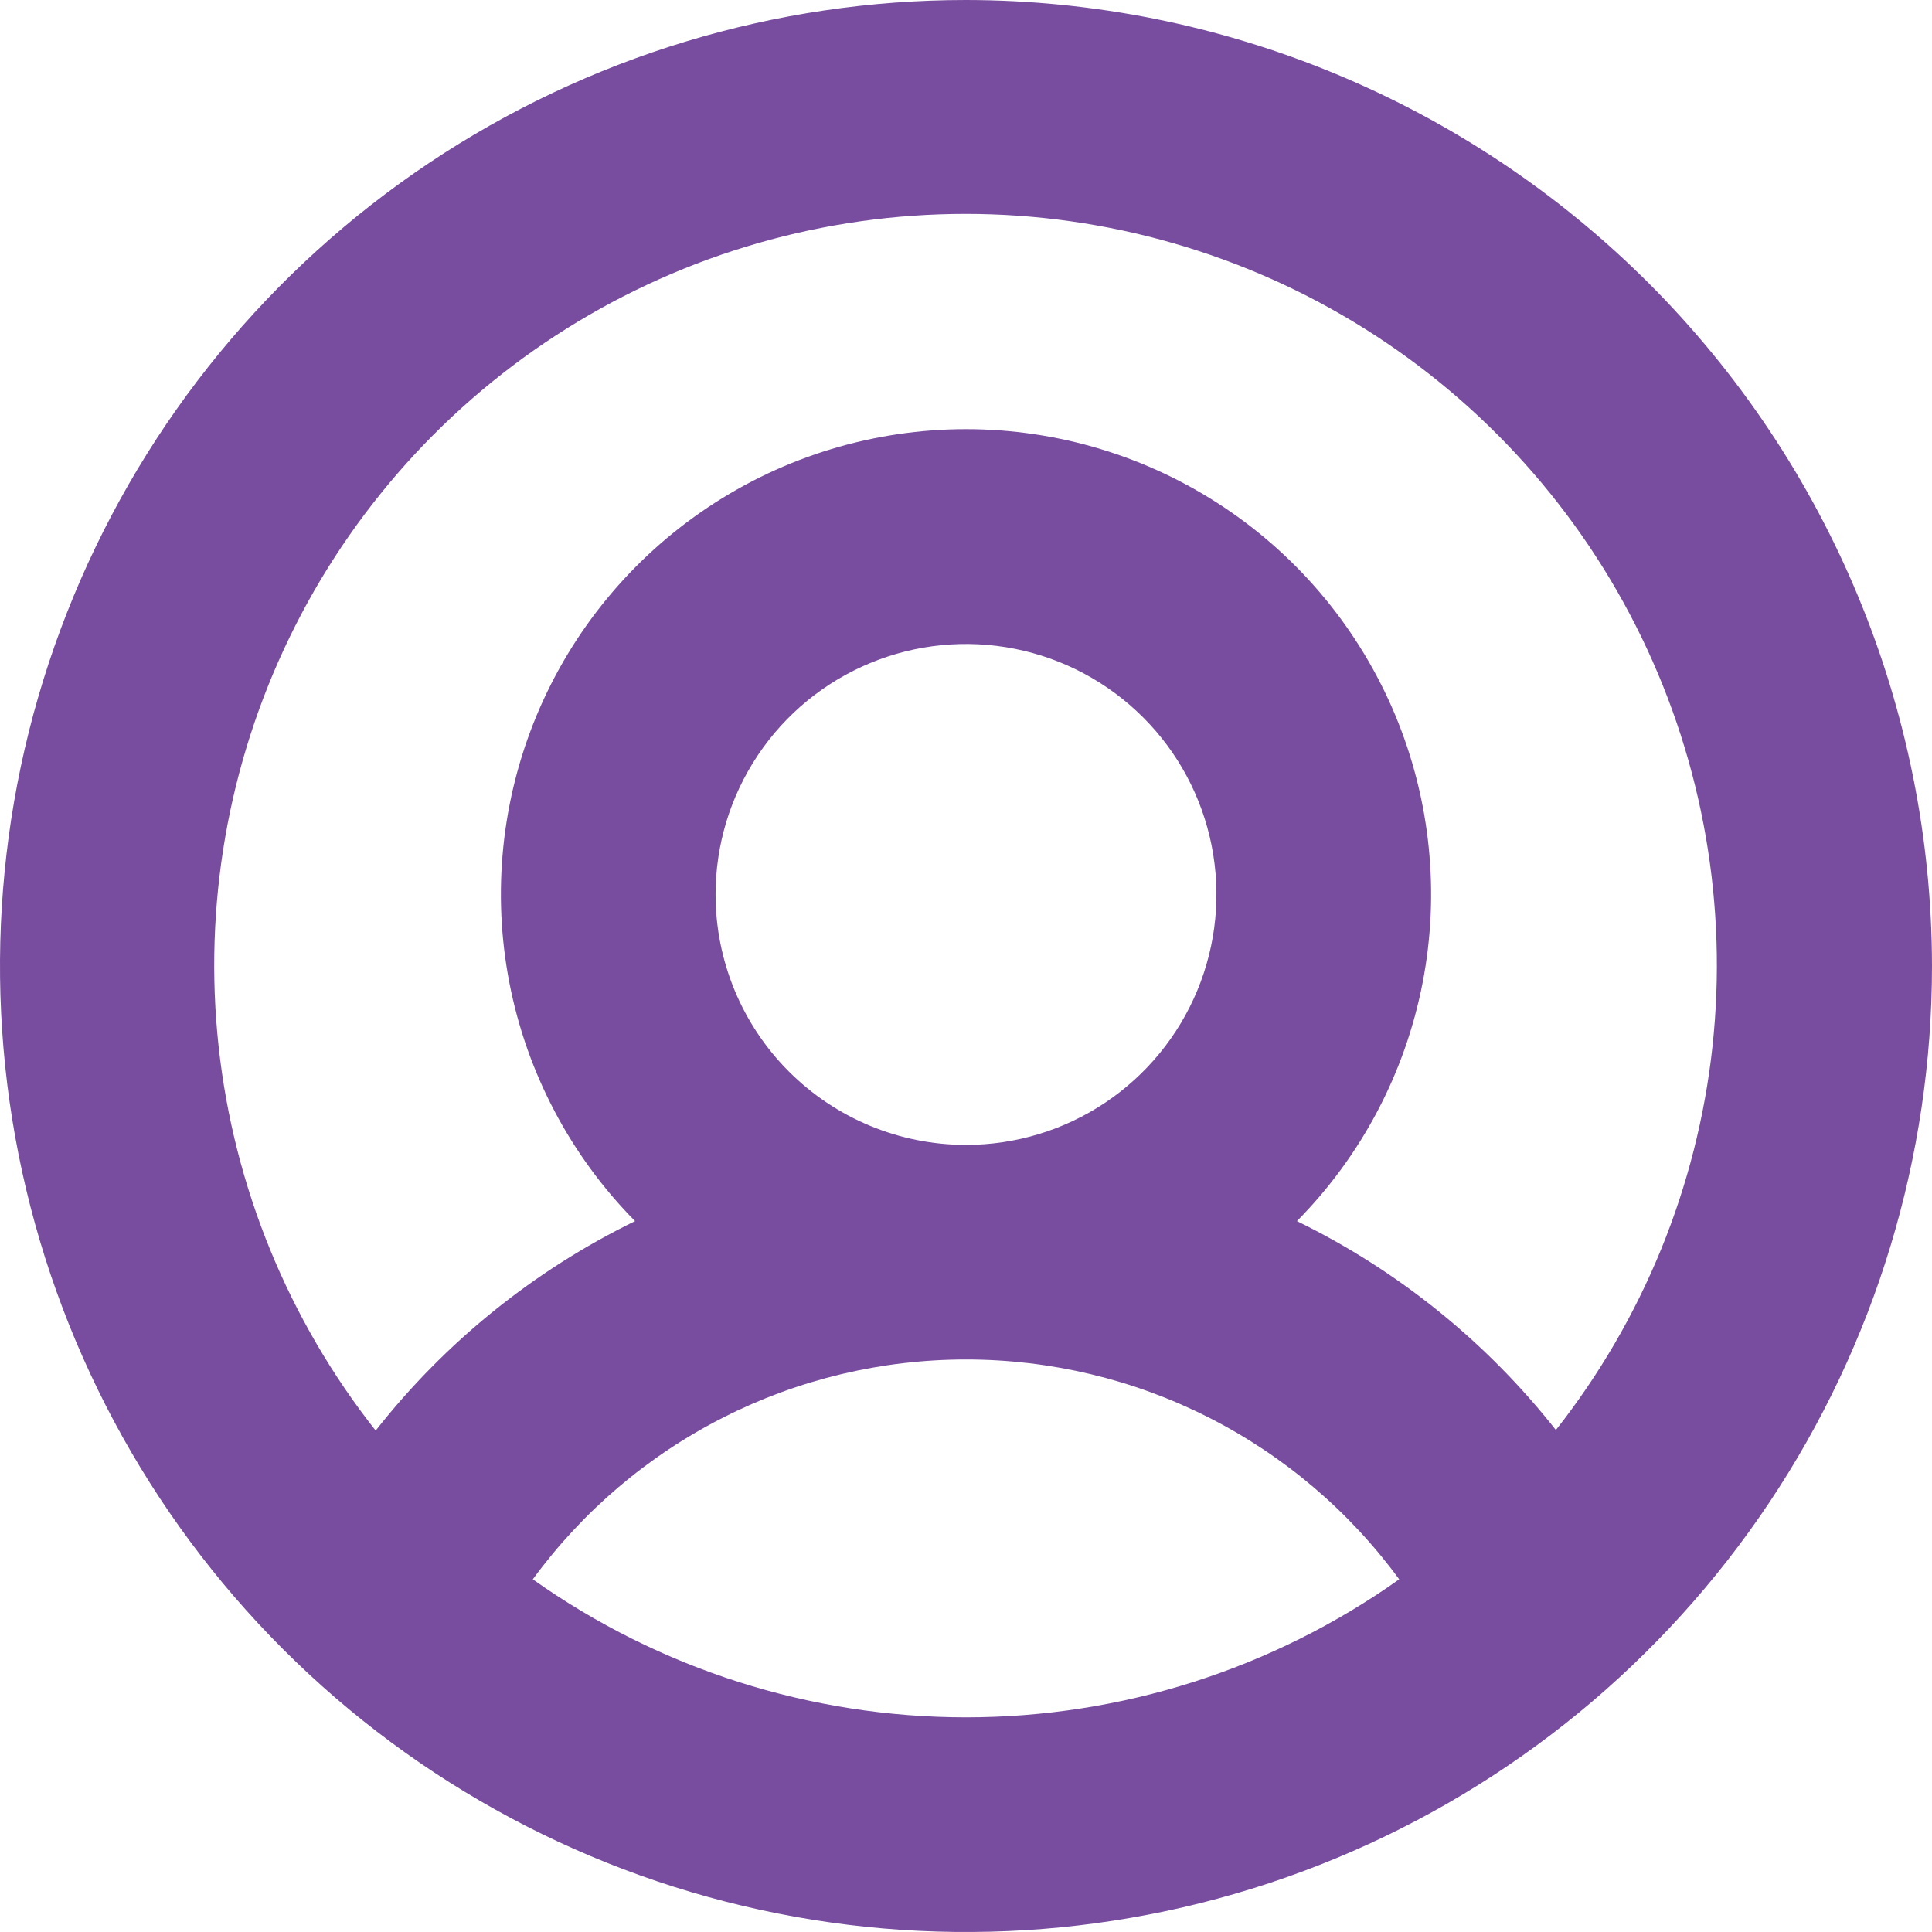 <svg width="45" height="45" viewBox="0 0 45 45" fill="none" xmlns="http://www.w3.org/2000/svg">
<path d="M22.5 0C18.05 0 13.7 1.32 10 3.792C6.3 6.264 3.416 9.778 1.713 13.89C0.01 18.001 -0.436 22.525 0.432 26.89C1.301 31.254 3.443 35.263 6.59 38.41C9.737 41.557 13.746 43.7 18.11 44.568C22.475 45.436 26.999 44.99 31.11 43.287C35.222 41.584 38.736 38.7 41.208 35C43.68 31.3 45 26.95 45 22.5C44.993 16.535 42.621 10.816 38.403 6.597C34.184 2.379 28.465 0.007 22.5 0ZM12.41 36.785C13.571 35.199 15.089 33.908 16.843 33.018C18.596 32.128 20.534 31.665 22.5 31.665C24.466 31.665 26.404 32.128 28.157 33.018C29.91 33.908 31.429 35.199 32.59 36.785C29.641 38.877 26.115 40 22.5 40C18.885 40 15.359 38.877 12.41 36.785ZM16.667 20.833C16.667 19.68 17.009 18.552 17.65 17.593C18.291 16.633 19.202 15.886 20.268 15.444C21.334 15.002 22.506 14.887 23.638 15.112C24.77 15.337 25.809 15.893 26.625 16.709C27.441 17.524 27.996 18.564 28.221 19.695C28.446 20.827 28.331 22 27.889 23.066C27.448 24.131 26.7 25.043 25.741 25.684C24.782 26.325 23.654 26.667 22.5 26.667C20.953 26.667 19.469 26.052 18.375 24.958C17.281 23.864 16.667 22.38 16.667 20.833ZM36.25 33.321C34.63 31.26 32.564 29.592 30.208 28.442C31.71 26.921 32.728 24.991 33.135 22.893C33.542 20.795 33.319 18.624 32.496 16.652C31.672 14.681 30.283 12.997 28.505 11.813C26.726 10.628 24.637 9.996 22.5 9.996C20.363 9.996 18.274 10.628 16.495 11.813C14.717 12.997 13.328 14.681 12.504 16.652C11.681 18.624 11.458 20.795 11.865 22.893C12.272 24.991 13.29 26.921 14.792 28.442C12.436 29.592 10.37 31.26 8.75 33.321C6.715 30.741 5.447 27.64 5.092 24.373C4.737 21.106 5.309 17.805 6.743 14.848C8.176 11.891 10.414 9.397 13.199 7.652C15.983 5.908 19.203 4.982 22.49 4.982C25.776 4.982 28.996 5.908 31.78 7.652C34.565 9.397 36.803 11.891 38.236 14.848C39.67 17.805 40.242 21.106 39.887 24.373C39.532 27.64 38.264 30.741 36.229 33.321H36.25Z" fill="#784D9F"/>
</svg>
